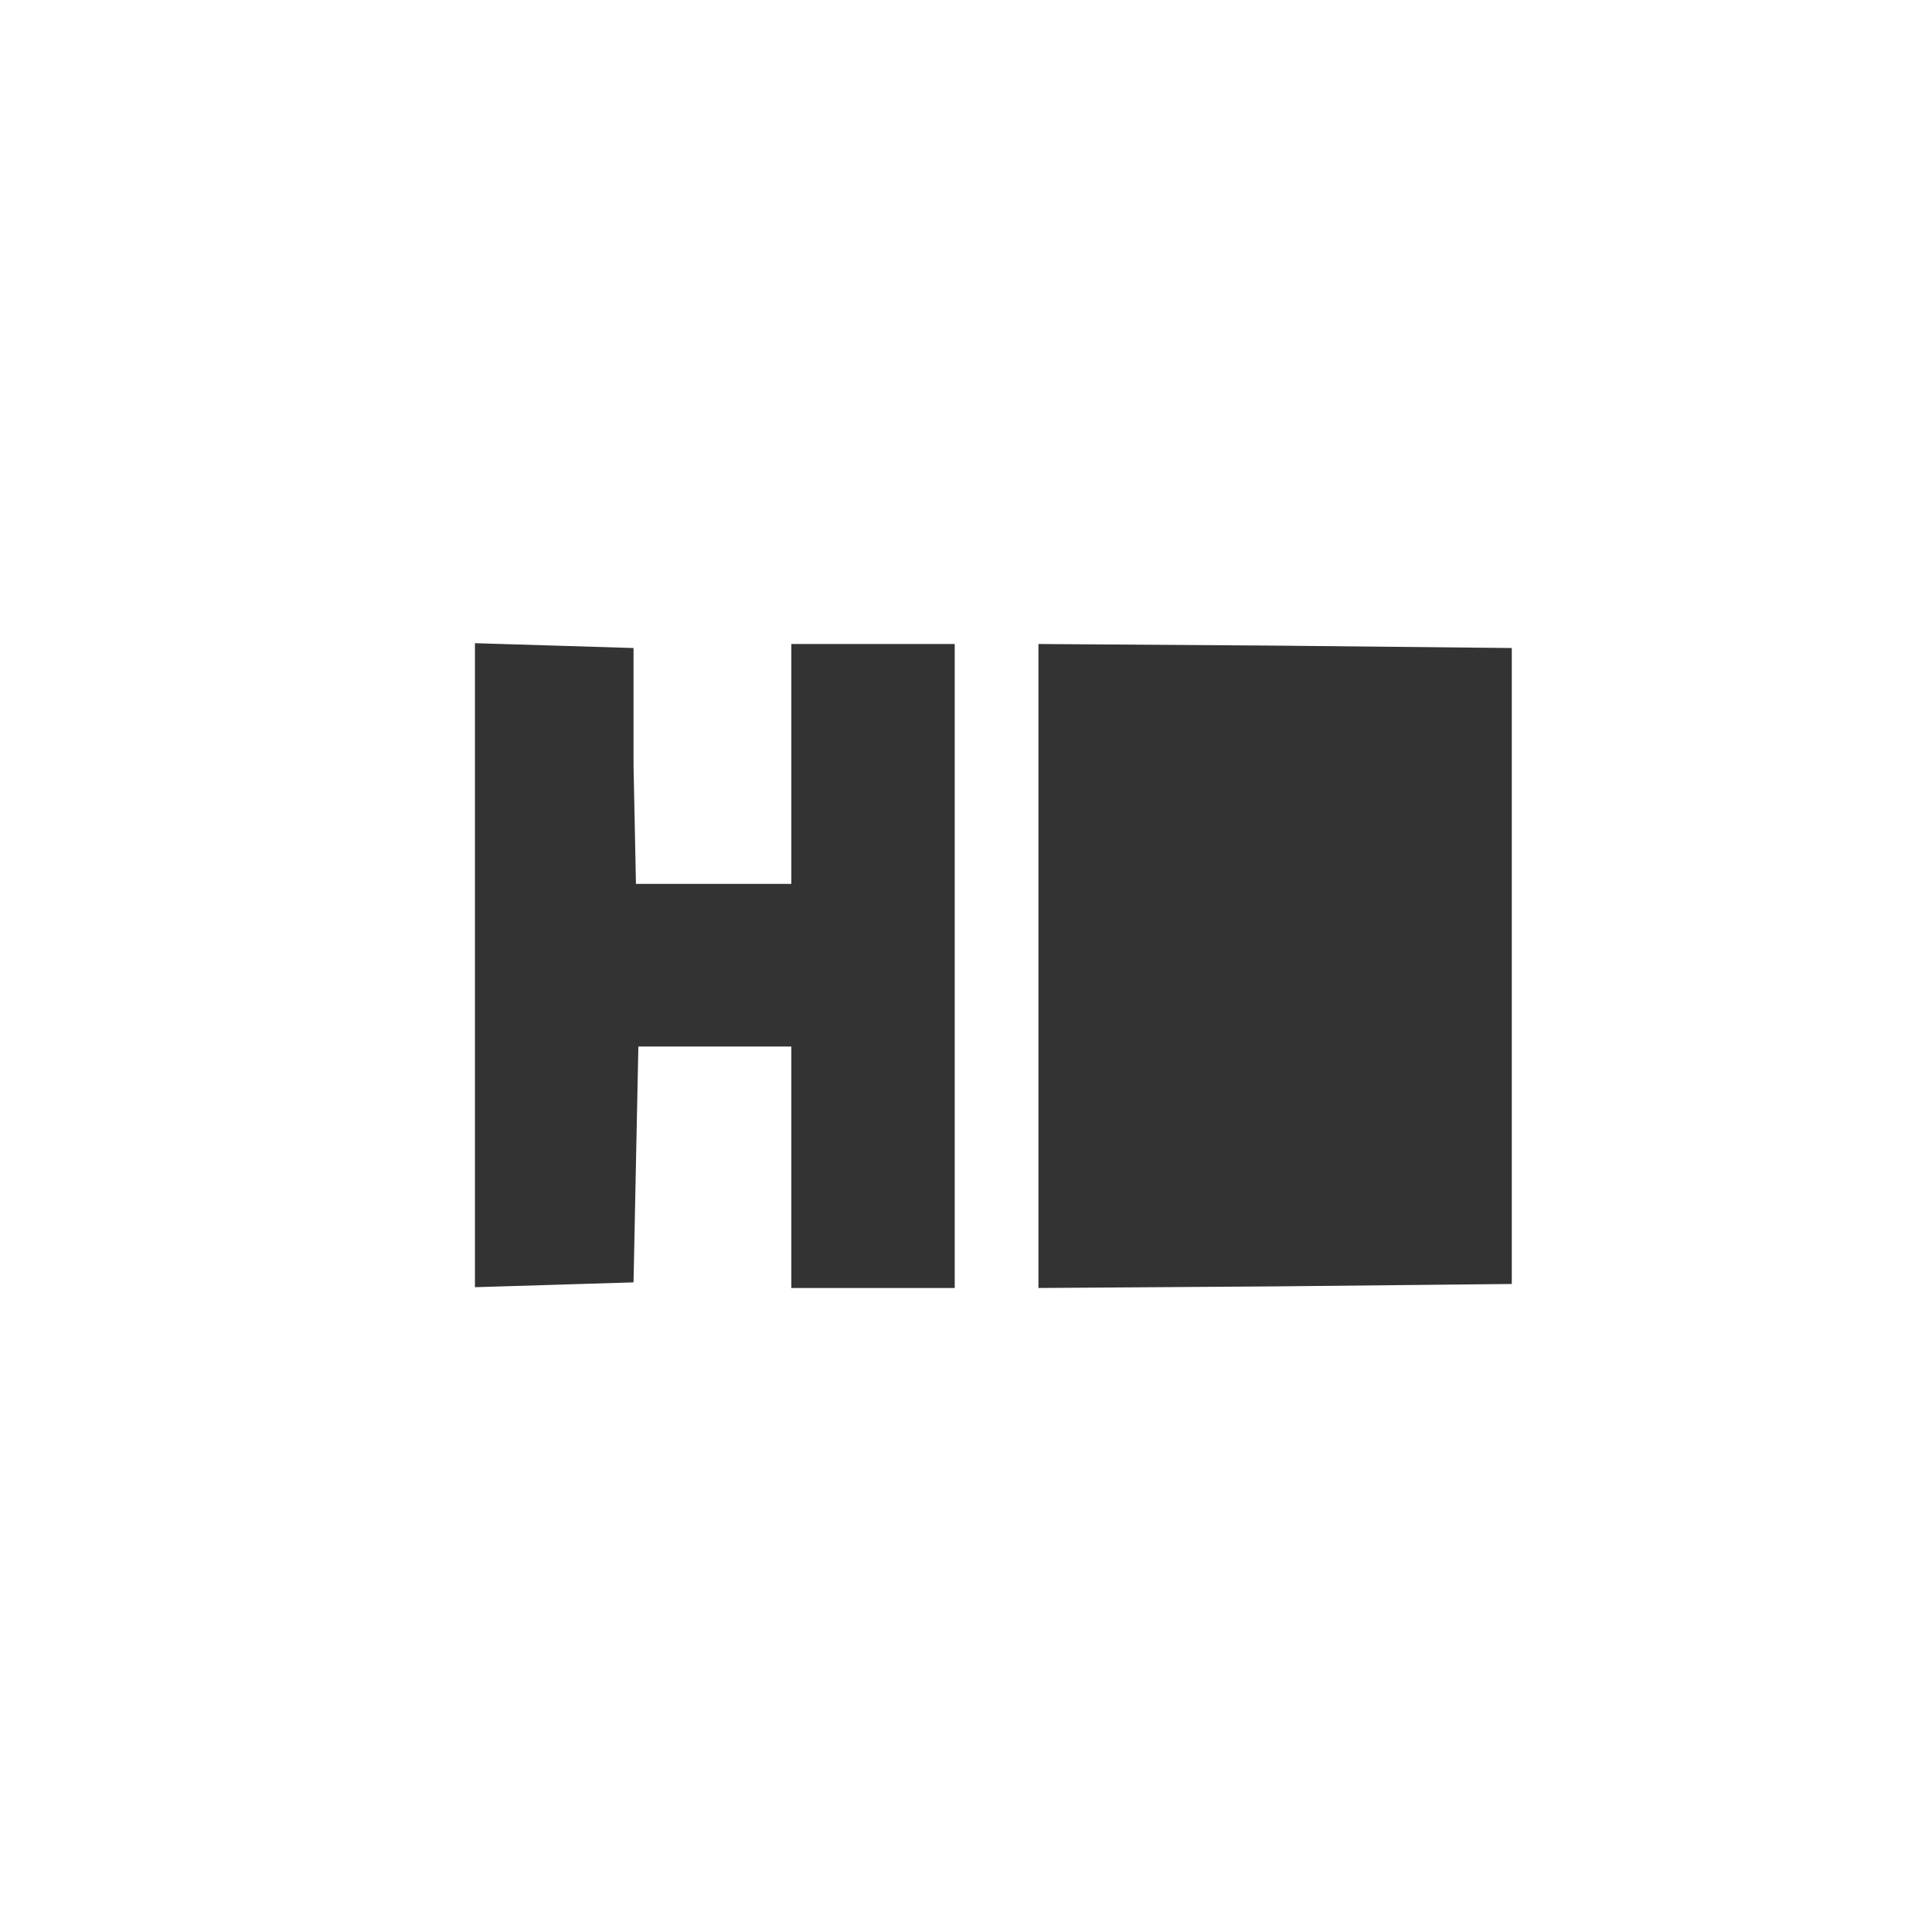 <svg height="1em" viewBox="0 0 24 24" width="1em" xmlns="http://www.w3.org/2000/svg"><rect x="0" y="0" width="24" height="24" fill="#333333" stroke="none"/><path fill="white" d="M0 12V24h24V0H0zm7.87-2.49l.03 1.47h1.93V8h2.03v8h-2.03V13h-1.9l-.03 1.46-.03 1.47-.98.03-.99.03V7.99l.99.03.98.03zm10.91 2.49v3.95l-2.95.03-2.93.02V8l2.93.02 2.95.03z"/></svg>